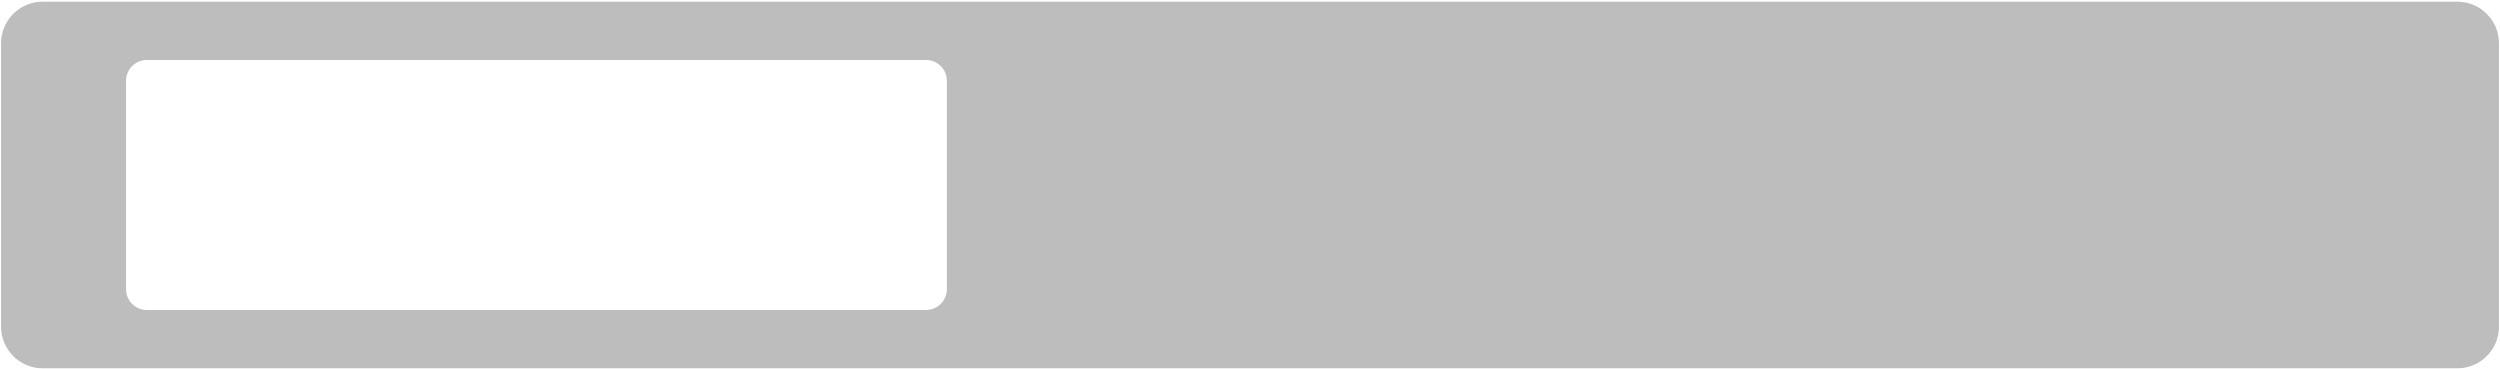 <?xml version="1.0" encoding="UTF-8"?> <svg xmlns="http://www.w3.org/2000/svg" width="1200" height="177" viewBox="0 0 1200 177" fill="none"><g filter="url(#filter0_b_187_26)"><path fill-rule="evenodd" clip-rule="evenodd" d="M20.5 0.793C9.454 0.793 0.5 9.747 0.5 20.793V156.793C0.5 167.839 9.454 176.793 20.5 176.793H1179.5C1190.55 176.793 1199.5 167.839 1199.5 156.793V20.793C1199.5 9.747 1190.55 0.793 1179.5 0.793H20.5ZM70.5 28.793C64.977 28.793 60.5 33.27 60.5 38.793V138.793C60.5 144.316 64.977 148.793 70.5 148.793H444.5C450.023 148.793 454.5 144.316 454.5 138.793V38.793C454.5 33.27 450.023 28.793 444.5 28.793H70.5Z" fill="black" fill-opacity="0.26"></path></g><defs><filter id="filter0_b_187_26" x="-35.5" y="-35.207" width="1271" height="248" filterUnits="userSpaceOnUse" color-interpolation-filters="sRGB"><feFlood flood-opacity="0" result="BackgroundImageFix"></feFlood><feGaussianBlur in="BackgroundImageFix" stdDeviation="18"></feGaussianBlur><feComposite in2="SourceAlpha" operator="in" result="effect1_backgroundBlur_187_26"></feComposite><feBlend mode="normal" in="SourceGraphic" in2="effect1_backgroundBlur_187_26" result="shape"></feBlend></filter></defs></svg> 